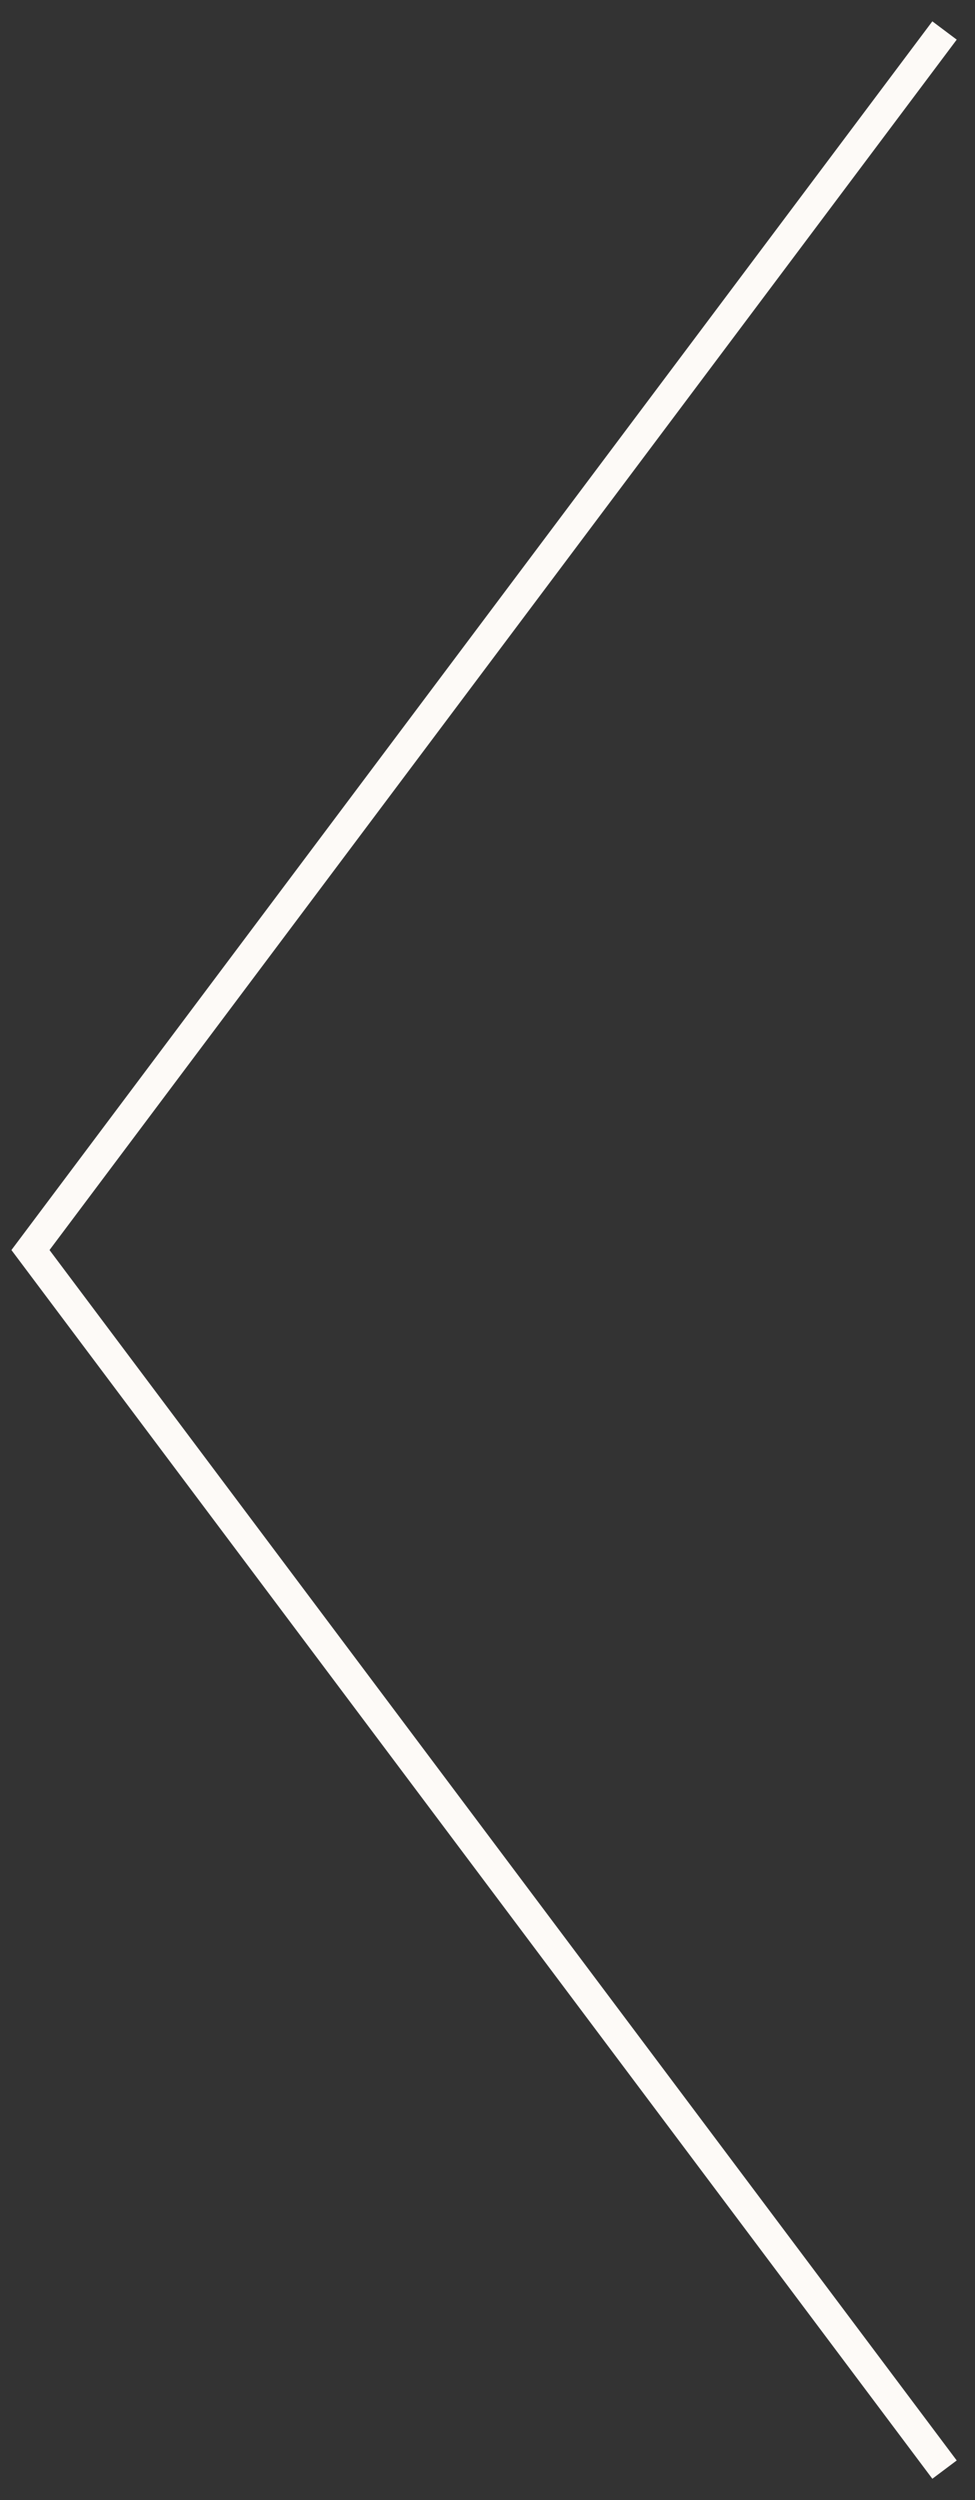 <svg width="32" height="82" viewBox="0 0 32 82" fill="none" xmlns="http://www.w3.org/2000/svg">
<rect x="0" y="0" width="32" height="82" fill="#333333" stroke="none"/>
<path d="M31 81L1 41L31 1" stroke="#FDFAF7" stroke-miterlimit="10"/>
</svg>
